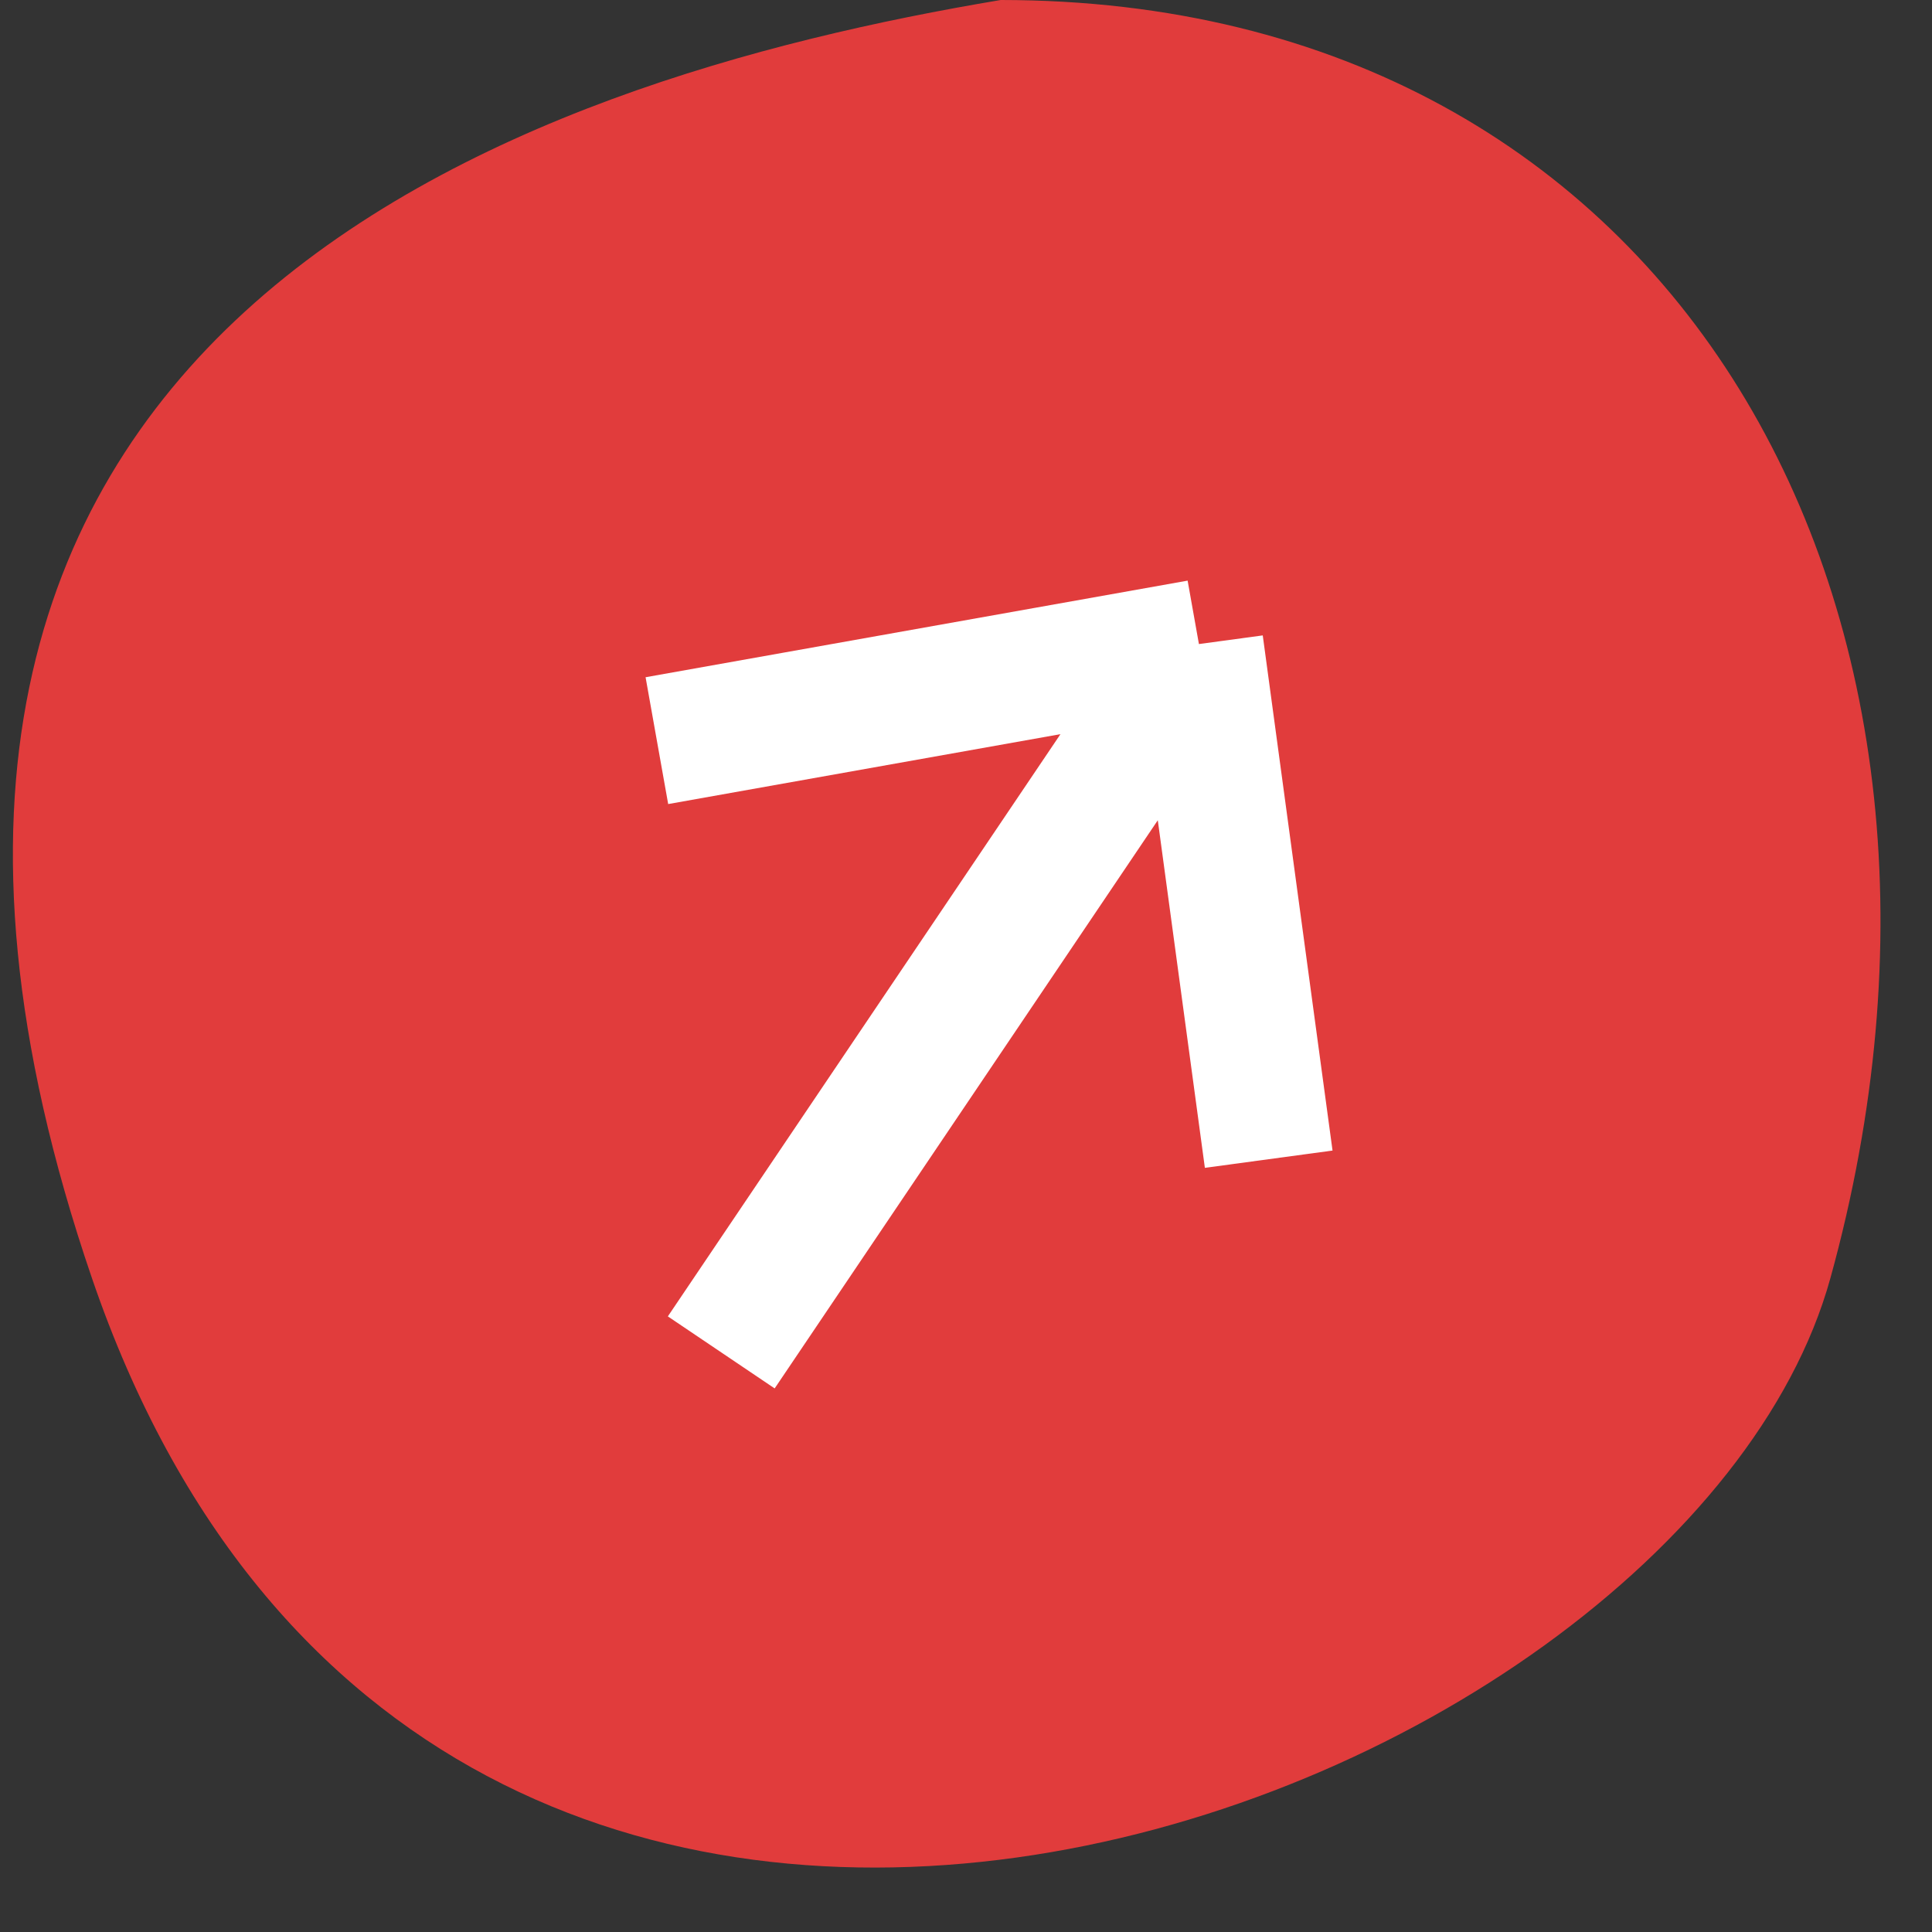 <?xml version="1.0" encoding="UTF-8"?> <svg xmlns="http://www.w3.org/2000/svg" width="25" height="25" viewBox="0 0 25 25" fill="none"><rect x="0" y="0" width="25" height="25" fill="#333333" stroke="none"/> <path d="M1.19 16.54C-3.029 4.204 6.768 1.034 12.949 0C21.733 0 26.071 7.914 23.685 16.54C21.764 23.486 5.621 29.496 1.19 16.54Z" fill="#E13C3C"></path> <path d="M9.333 17.5L15.514 8.334M15.514 8.334L8.5 9.584M15.514 8.334L16.417 15" stroke="white" stroke-width="1.667" stroke-linejoin="round"></path> </svg> 